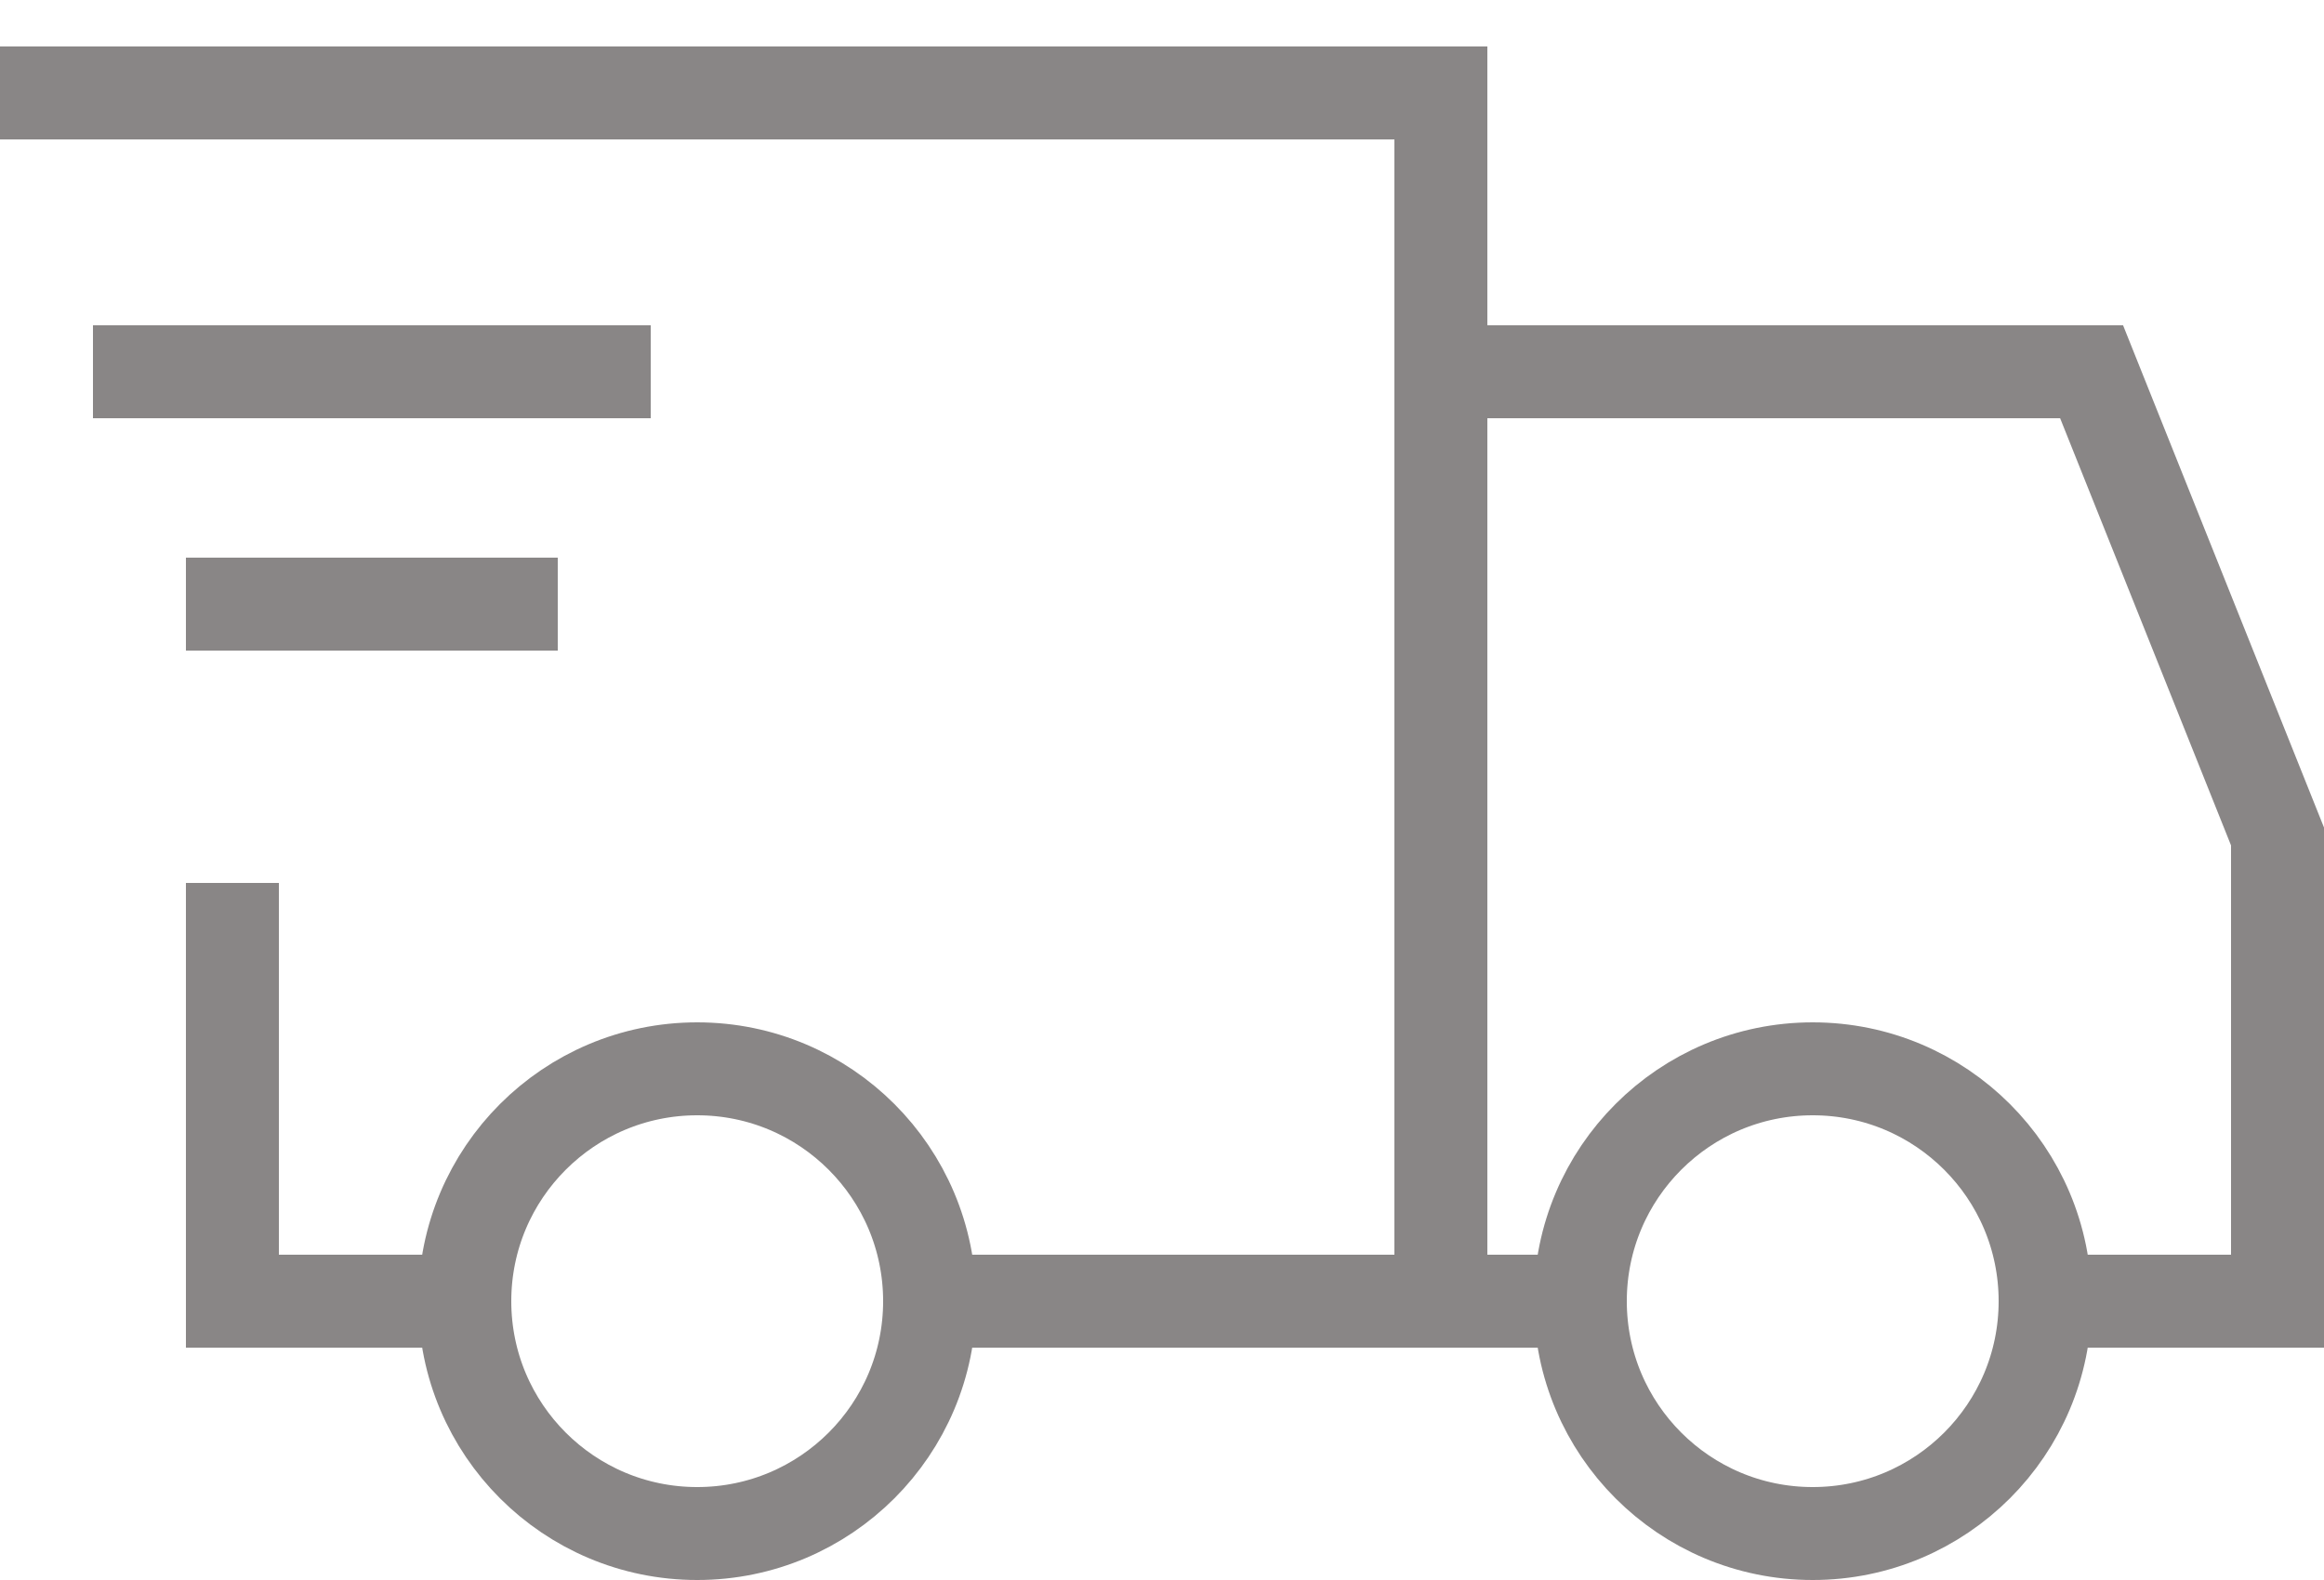 <?xml version="1.0" encoding="UTF-8"?> <svg xmlns="http://www.w3.org/2000/svg" width="25" height="17" viewBox="0 0 25 17" fill="none"> <path d="M2.5 9.5V14H5M0 1H2.5H15.5V14H10" stroke="#898686"></path> <path d="M1 4H7" stroke="#898686"></path> <path d="M2 6.5H6" stroke="#898686"></path> <circle cx="7.5" cy="14" r="2.5" stroke="#898686"></circle> <circle cx="19.5" cy="14" r="2.5" stroke="#898686"></circle> <path d="M22 14H24.5V9L22.5 4H15.5V14H17" stroke="#898686"></path> </svg> 